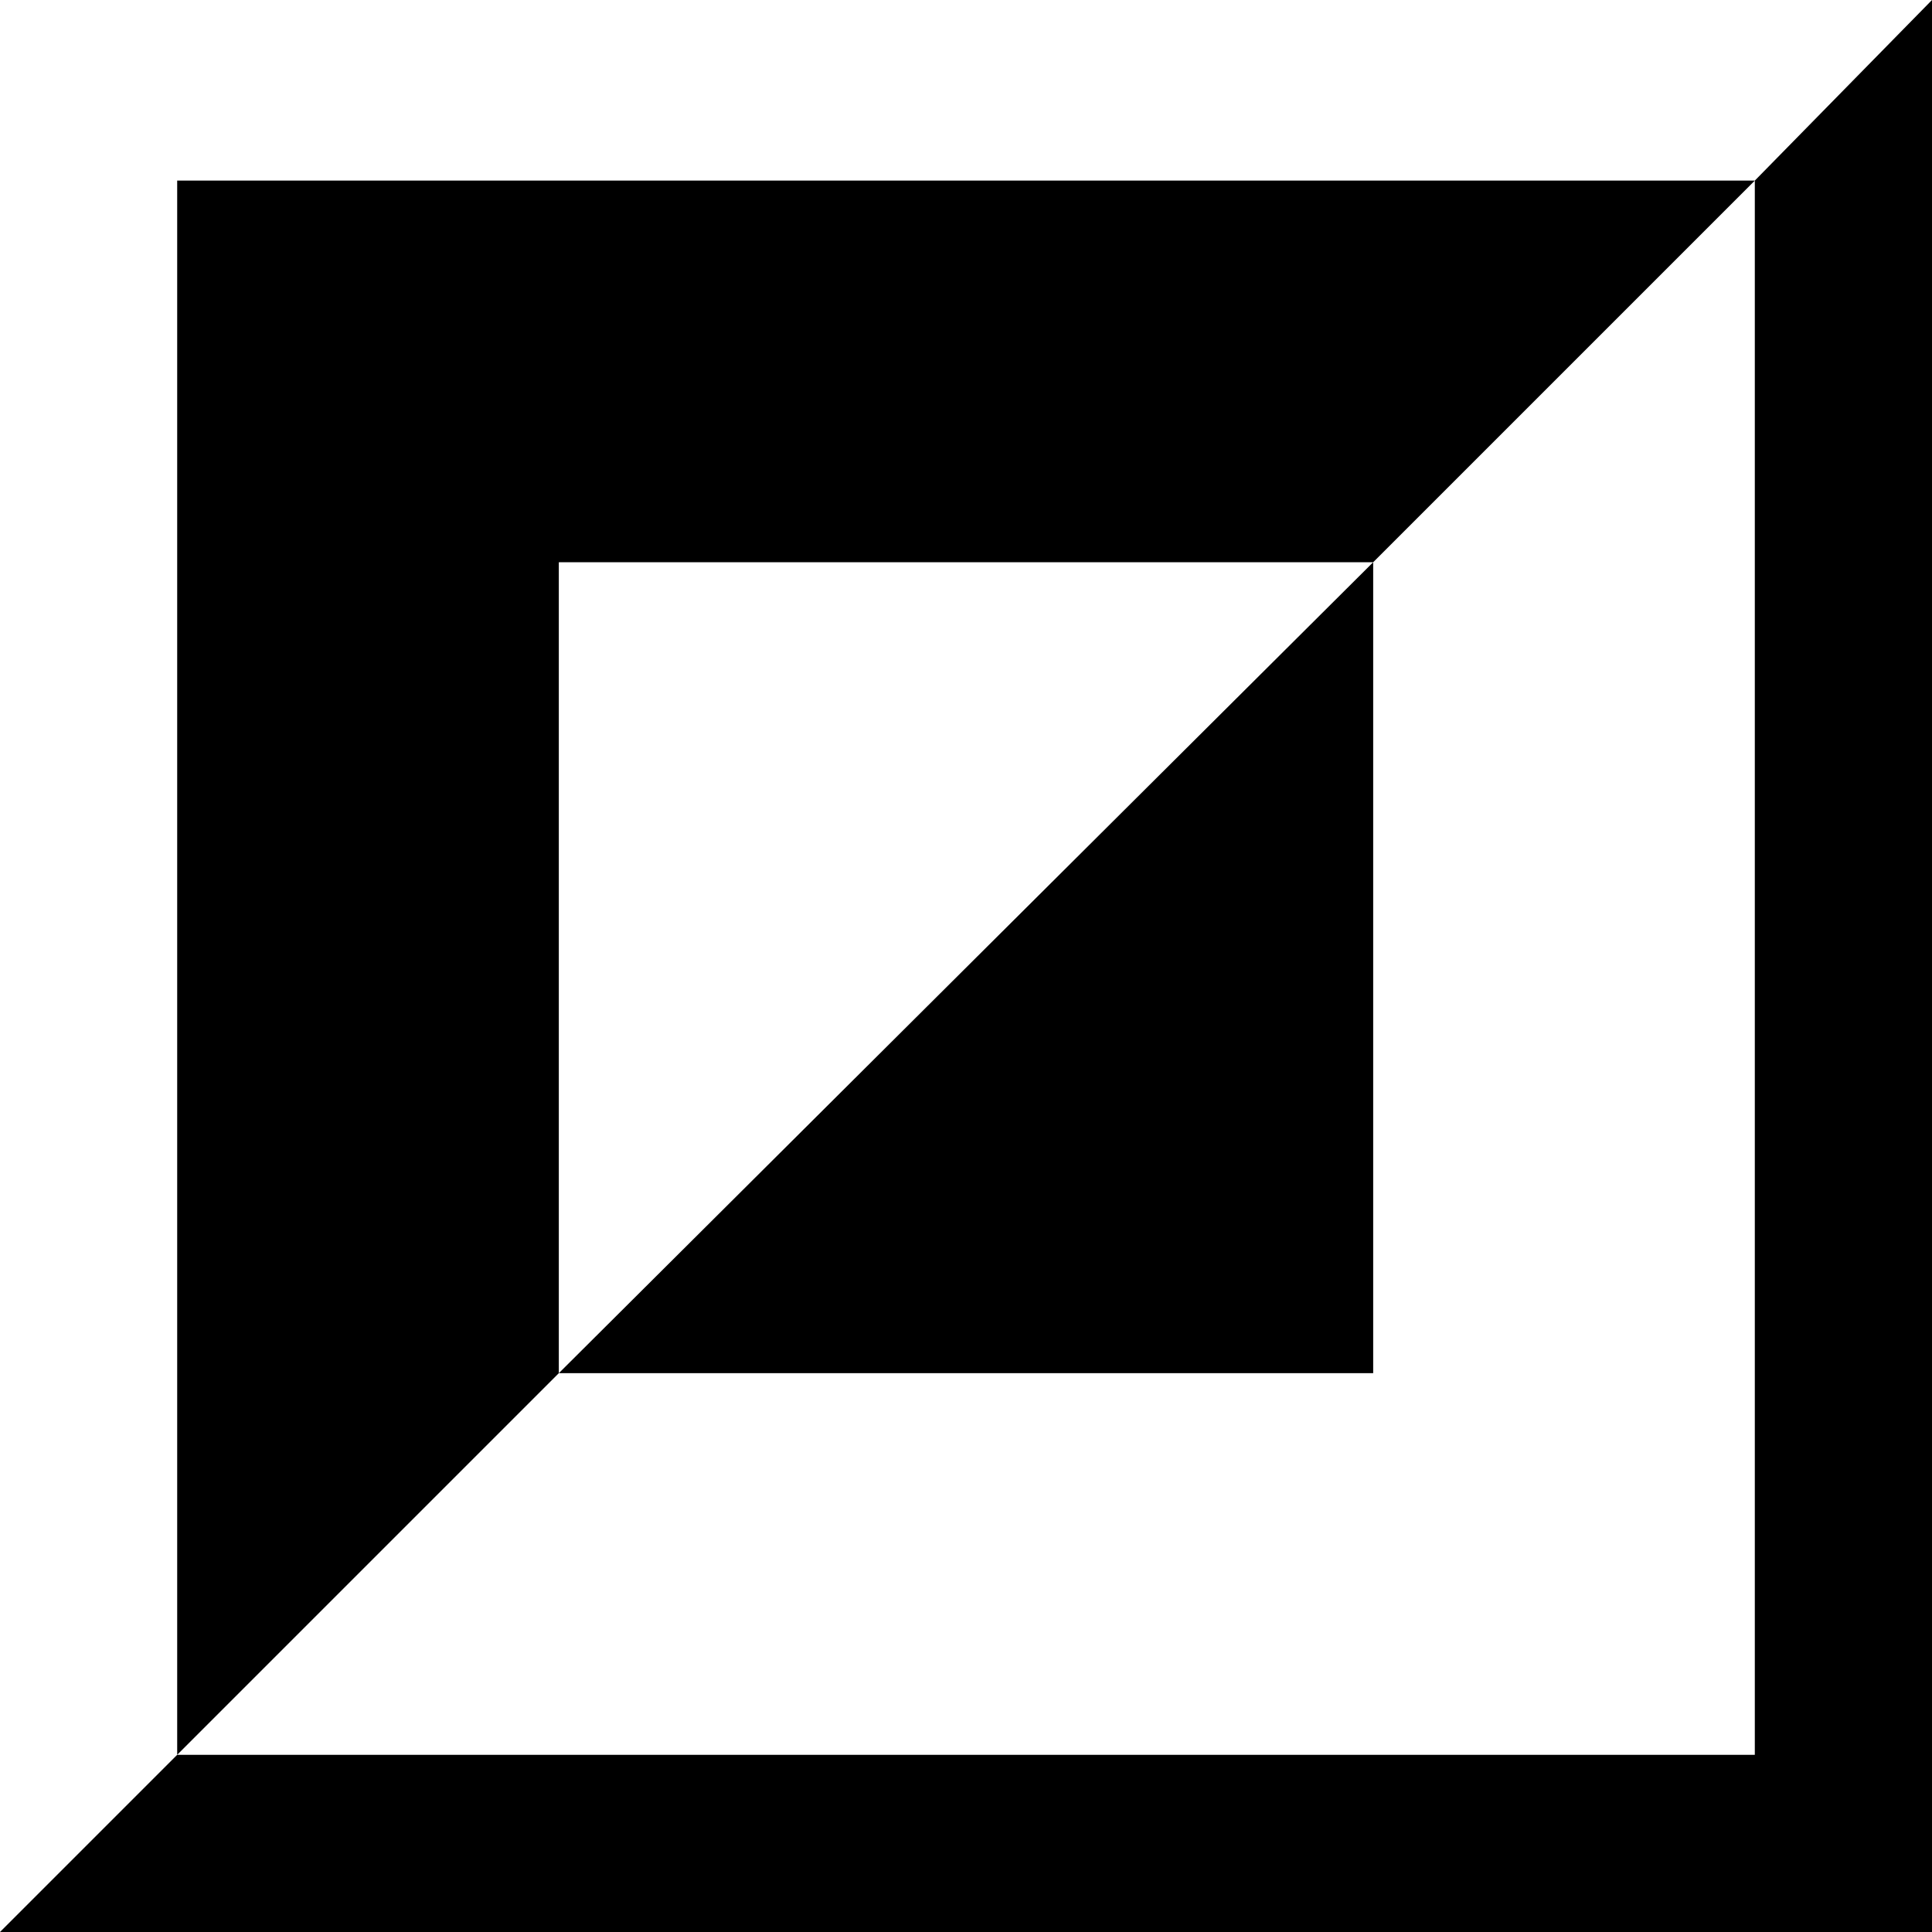 <svg xmlns="http://www.w3.org/2000/svg" width="54.432" height="54.432" fill-rule="evenodd" stroke-linecap="round" preserveAspectRatio="none" viewBox="0 0 567 567"><style>.pen1{stroke:none}.brush2{fill:#000}</style><path d="M52 515h463V53l52-53v567H0l52-52z" class="pen1 brush2"/><path d="M164 403h239V165L164 403z" class="pen1 brush2"/><path d="M52 53v462l112-112V165h239L515 53H52z" class="pen1 brush2"/></svg>
